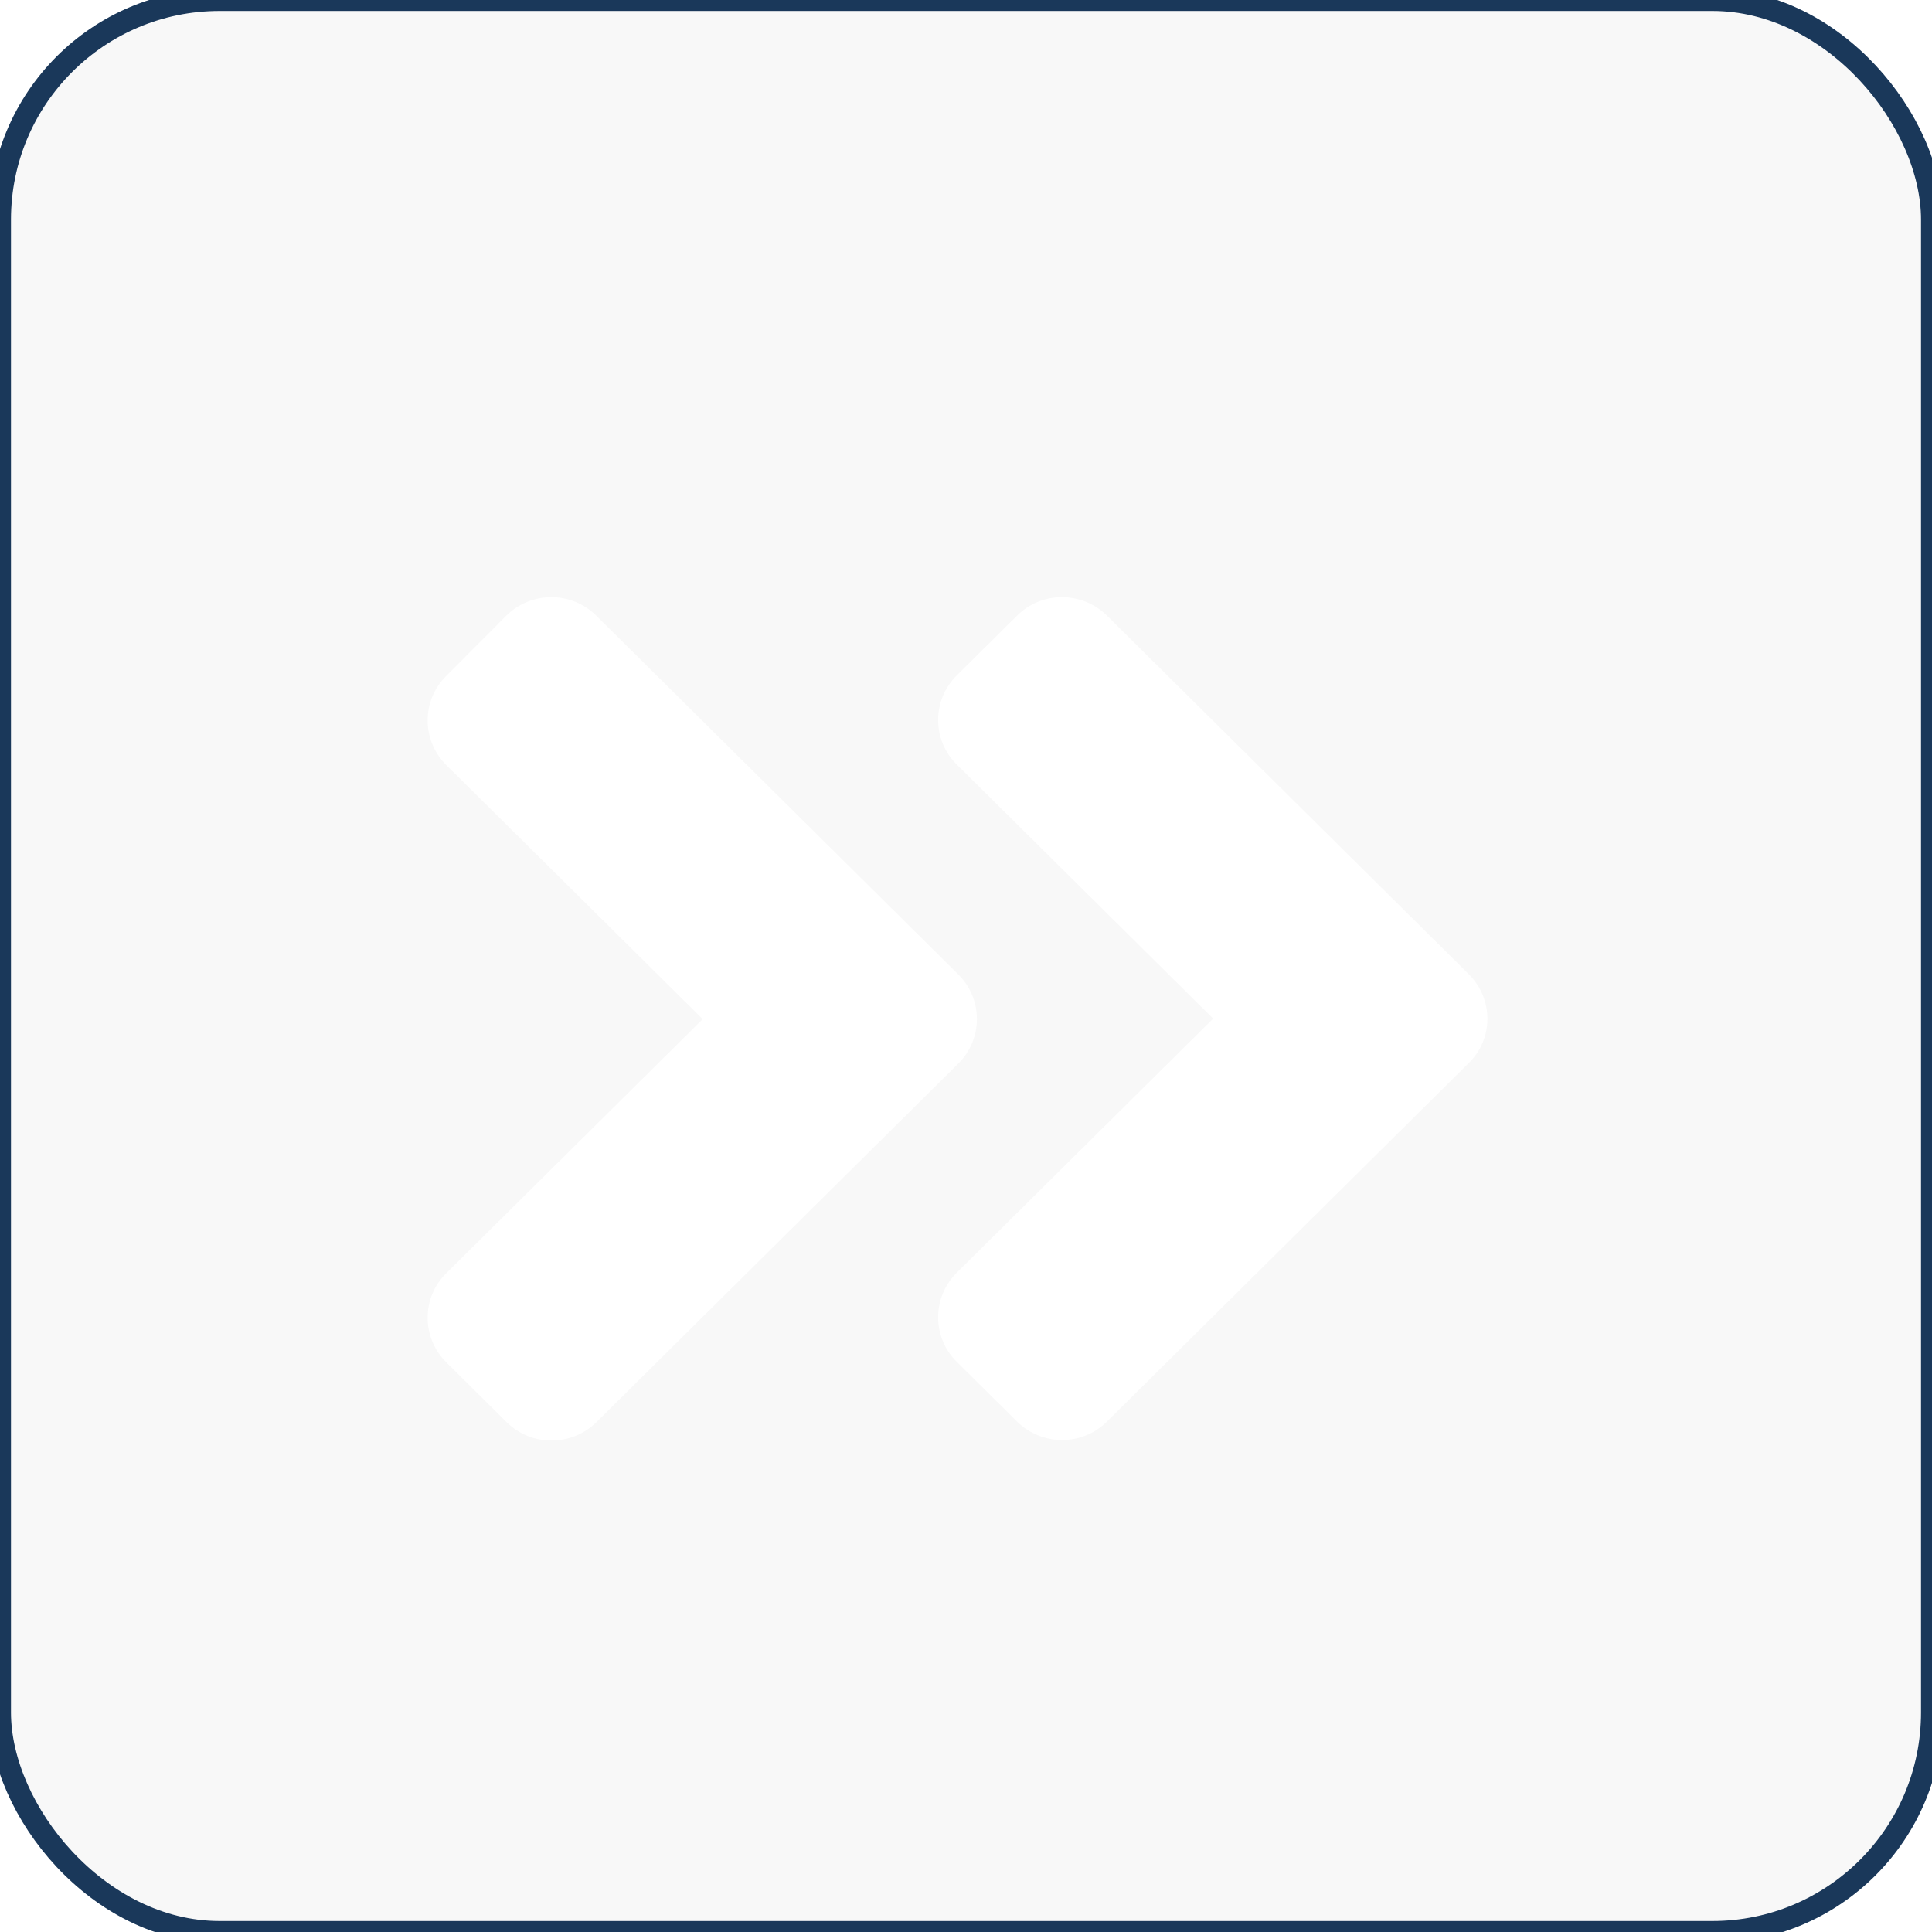<svg width="88" height="88" viewBox="0 0 88 88" fill="none" xmlns="http://www.w3.org/2000/svg">
<rect width="88" height="88" rx="10" fill="#F8F8F8" stroke="#1A385A"/>
<g filter="url(#filter0_d_0_1)">
<path d="M43.645 44.448L27.175 60.77C26.036 61.898 24.195 61.898 23.069 60.77L20.332 58.058C19.194 56.929 19.194 55.105 20.332 53.989L32.007 42.42L20.332 30.851C19.194 29.723 19.194 27.898 20.332 26.782L23.057 24.046C24.195 22.918 26.036 22.918 27.163 24.046L43.632 40.368C44.783 41.496 44.783 43.32 43.645 44.448ZM66.896 40.368L50.426 24.046C49.288 22.918 47.447 22.918 46.321 24.046L43.584 26.758C42.446 27.887 42.446 29.711 43.584 30.827L55.258 42.396L43.584 53.965C42.446 55.093 42.446 56.917 43.584 58.034L46.321 60.746C47.459 61.874 49.3 61.874 50.426 60.746L66.896 44.424C68.034 43.32 68.034 41.496 66.896 40.368Z" fill="white"/>
</g>
<defs>
<filter id="filter0_d_0_1" x="15.479" y="23.2" width="56.272" height="46.416" filterUnits="userSpaceOnUse" color-interpolation-filters="sRGB">
<feFlood flood-opacity="0" result="BackgroundImageFix"/>
<feColorMatrix in="SourceAlpha" type="matrix" values="0 0 0 0 0 0 0 0 0 0 0 0 0 0 0 0 0 0 127 0" result="hardAlpha"/>
<feOffset dy="4"/>
<feGaussianBlur stdDeviation="2"/>
<feComposite in2="hardAlpha" operator="out"/>
<feColorMatrix type="matrix" values="0 0 0 0 0 0 0 0 0 0 0 0 0 0 0 0 0 0 0.5 0"/>
<feBlend mode="normal" in2="BackgroundImageFix" result="effect1_dropShadow_0_1"/>
<feBlend mode="normal" in="SourceGraphic" in2="effect1_dropShadow_0_1" result="shape"/>
</filter>
</defs>
</svg>

